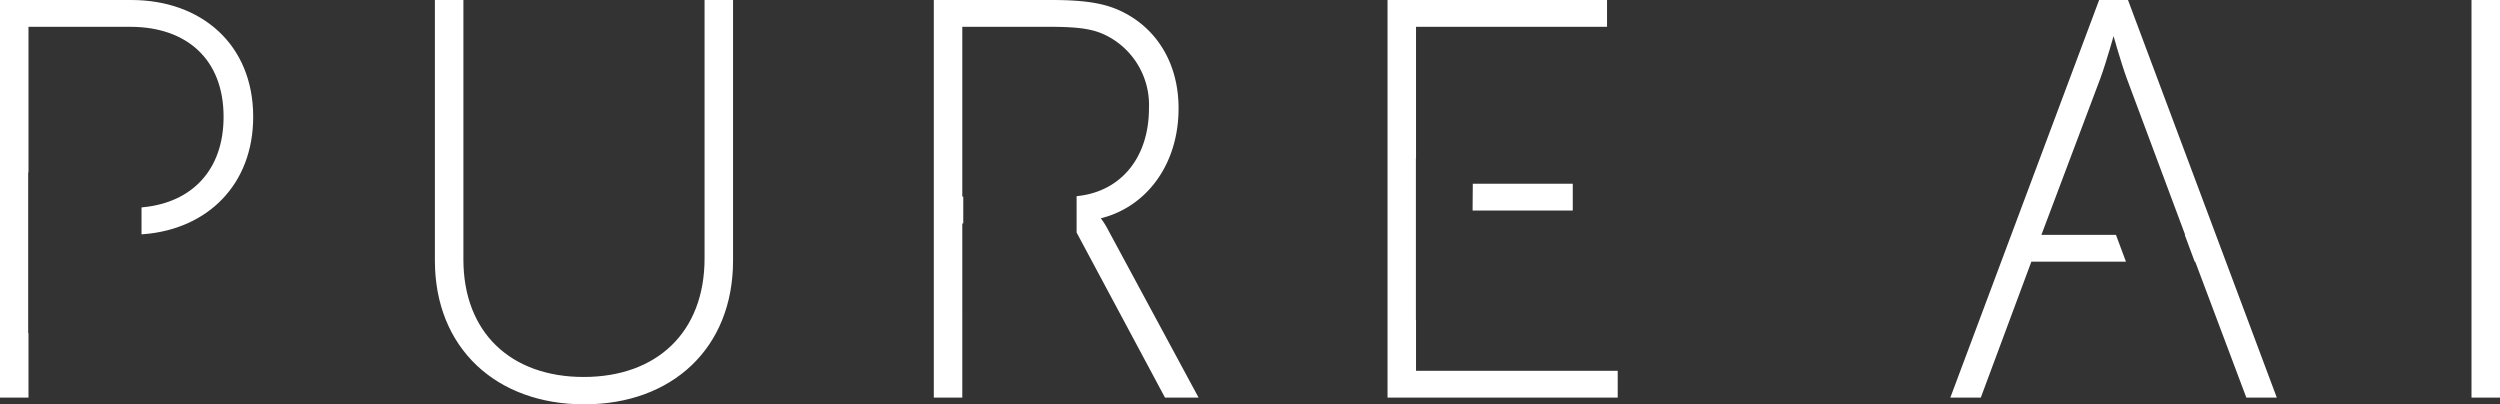 <svg xmlns="http://www.w3.org/2000/svg" viewBox="0 0 301.804 48.812"><rect x="0" y="0" width="301.804" height="48.812" fill="#333333" stroke="none"/><path d="M255.259,28.612h-9.195l7.256-19.262c.746-2.034,1.764-5.696,1.764-5.696h.137s1.018,3.662,1.762,5.696l7.189,19.262h-.053l1.01,2.713h.061l6.172,16.412h3.119l-17.768-47.475h-3.121l-17.768,47.475h3.119l6.104-16.412h11.223Z" fill="#fff" stroke="#fff" stroke-miterlimit="10" stroke-width="0.523"/><polygon points="189.605 25.153 189.605 22.44 178.058 22.44 178.037 25.153 189.605 25.153" fill="#fff" stroke="#fff" stroke-miterlimit="10" stroke-width="0.523"/><polygon points="195.031 45.024 170.683 45.024 170.683 38.929 170.667 38.93 170.667 18.815 170.683 18.816 170.683 2.975 193.742 2.975 193.742 0.262 167.767 0.262 167.767 47.737 195.031 47.737 195.031 45.024" fill="#fff" stroke="#fff" stroke-miterlimit="10" stroke-width="0.523"/><rect x="298.626" y="0.262" width="2.916" height="47.475" fill="#fff" stroke="#fff" stroke-miterlimit="10" stroke-width="0.523"/><path d="M133.607,28a9.633,9.633,0,0,0-1.084-1.695v-.135c5.561-1.221,9.494-6.308,9.494-13.09,0-5.426-2.645-9.427-6.578-11.394-1.898-.95-4.137-1.425-8.545-1.425h-13.902v47.475h2.916V26.712h.117v-2.713h-.117V2.975h10.85c3.799,0,5.291.34,6.646.949a9.641,9.641,0,0,1,5.562,9.156c0,5.932-3.336,10.197-8.734,10.836v4.092l10.564,19.729h3.459Z" fill="#fff" stroke="#fff" stroke-miterlimit="10" stroke-width="0.523"/><path d="M85.318,31.188c0,9.088-5.9,14.582-14.854,14.582-8.951,0-14.783-5.494-14.783-14.445V.262h-2.918v31.197c0,10.445,7.326,17.091,17.77,17.091s17.701-6.646,17.701-17.091V.262h-2.916v30.926Z" fill="#fff" stroke="#fff" stroke-miterlimit="10" stroke-width="0.523"/><path d="M27.253,14.098c0,6.548-3.9,10.572-9.906,11.178v2.733c7.516-.606,12.957-5.823,12.957-13.911,0-8.613-6.17-13.836-14.445-13.836H.261v47.475h2.916v-7.278l-.037-.001v-19.891h.037V2.975h12.547C22.642,2.975,27.253,6.977,27.253,14.098Z" fill="#fff" stroke="#fff" stroke-miterlimit="10" stroke-width="0.523"/></svg>